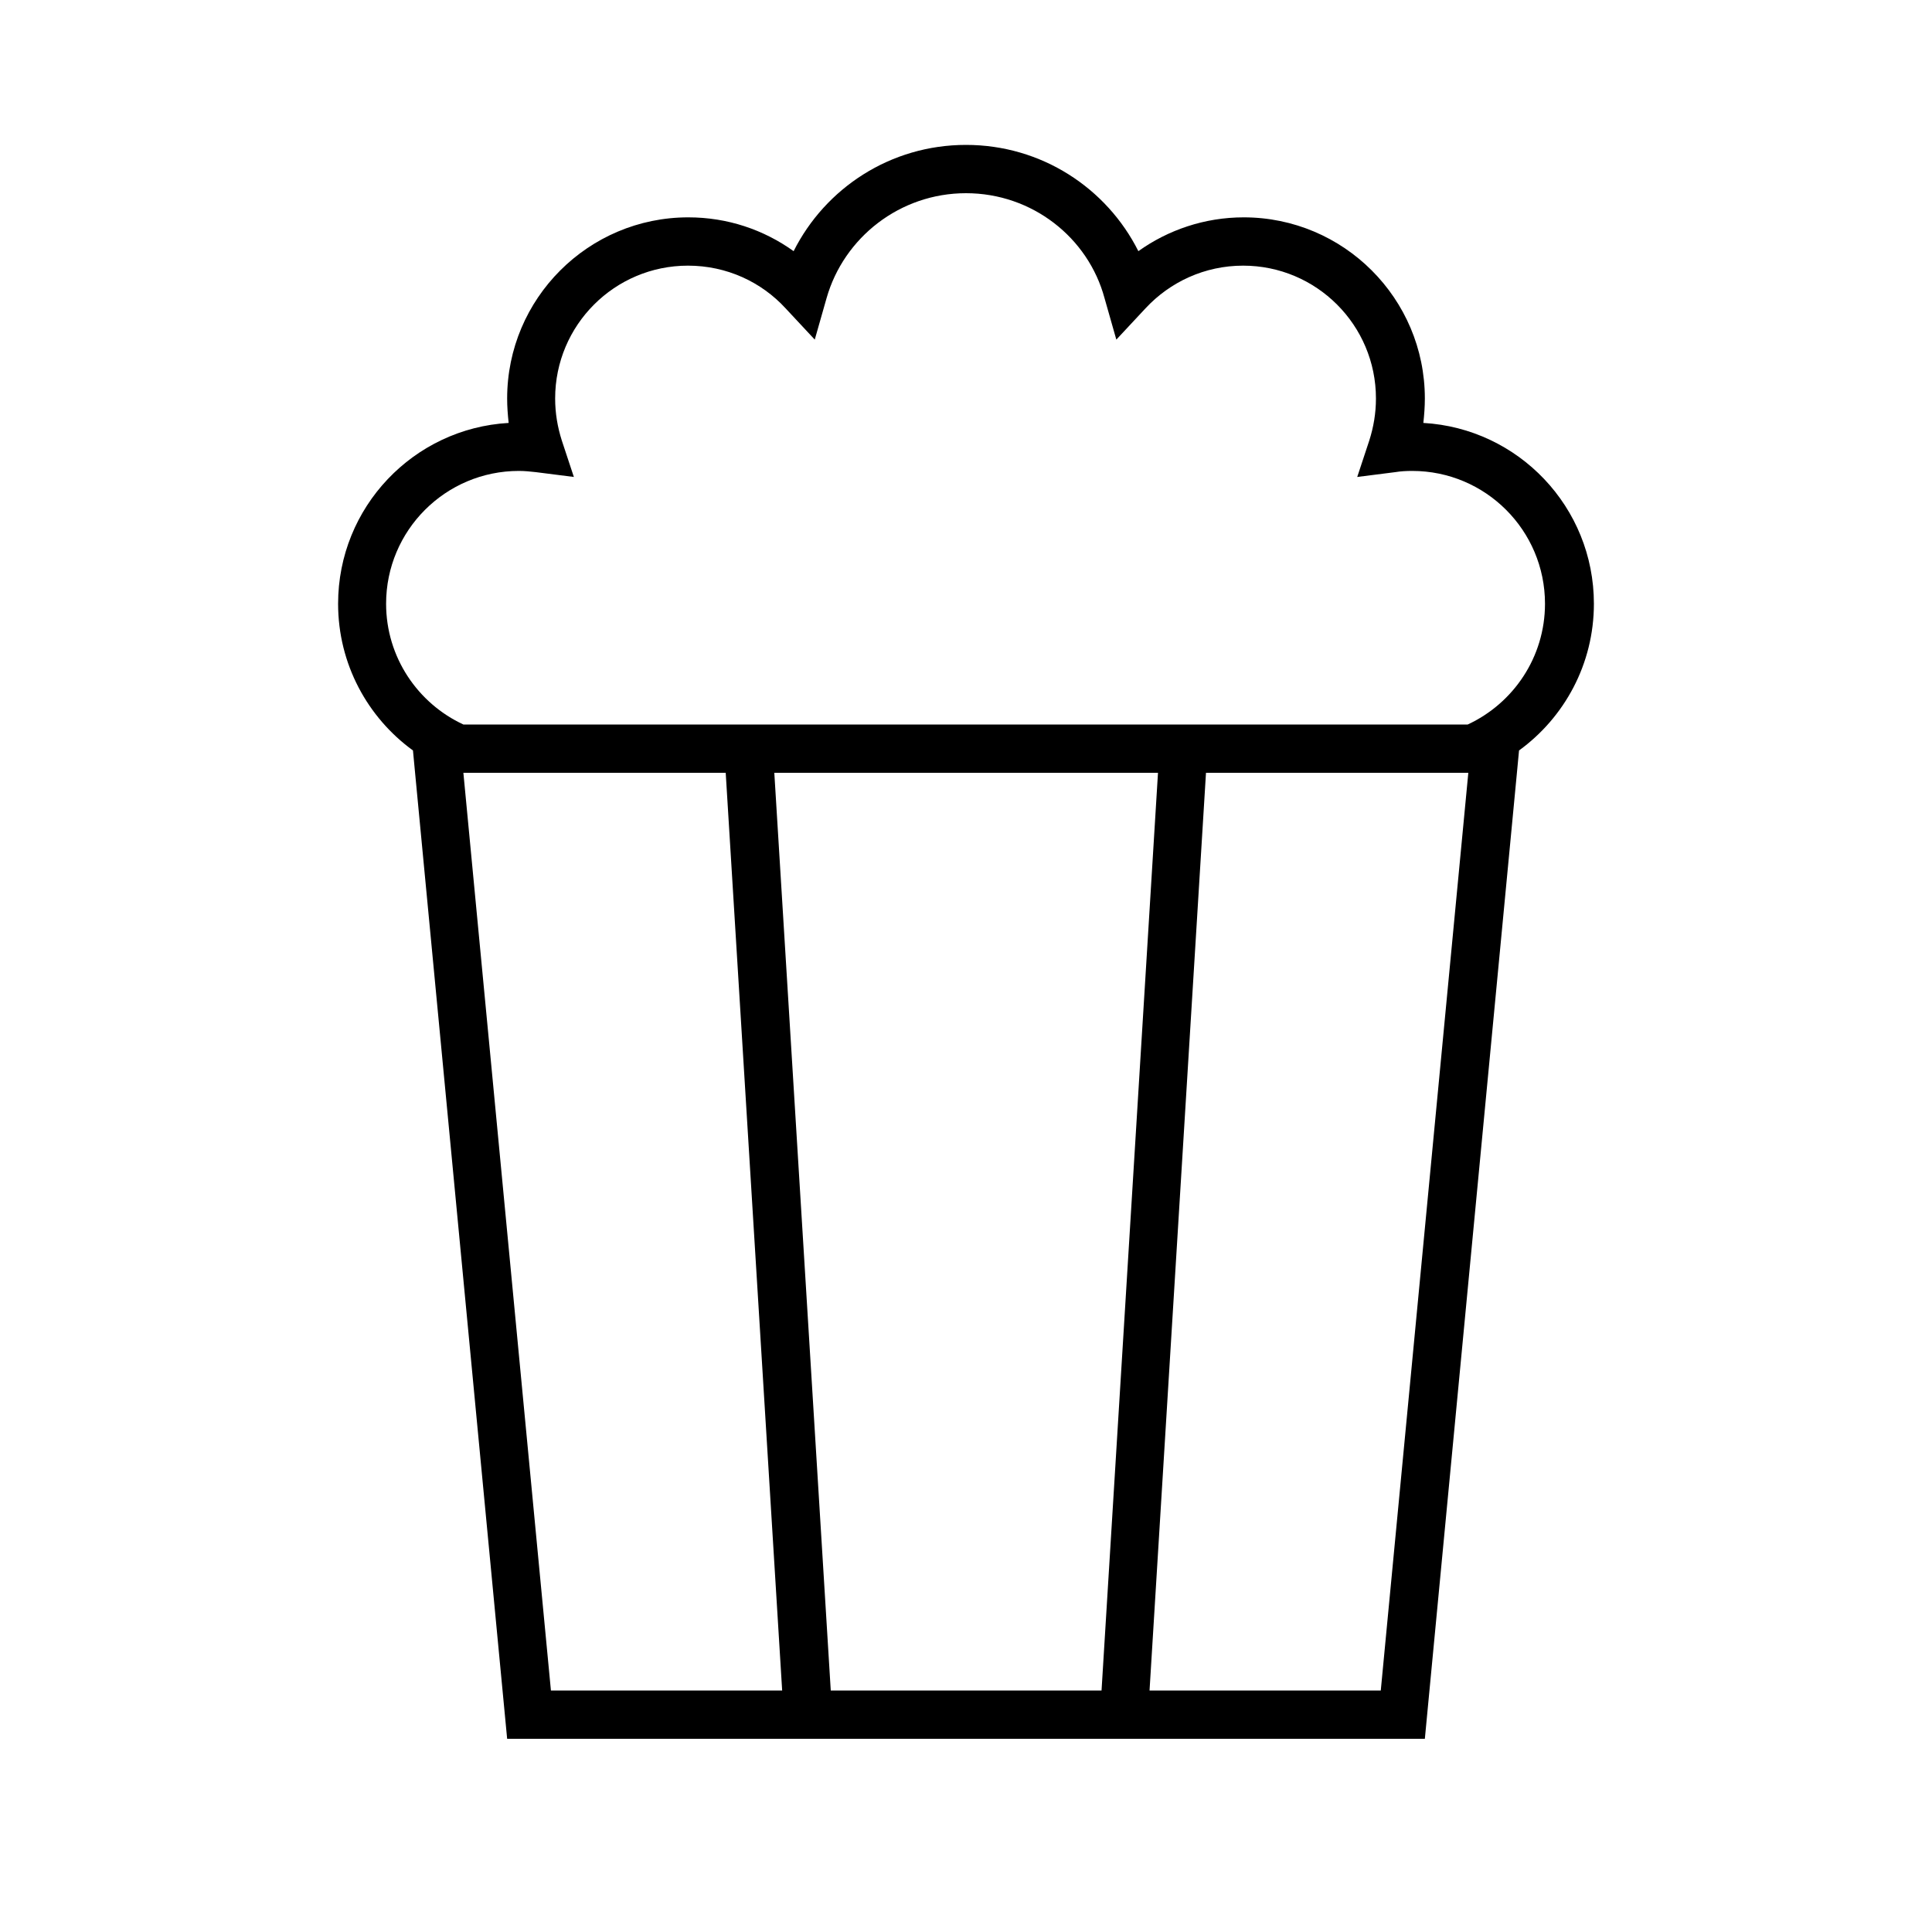 <svg xmlns="http://www.w3.org/2000/svg" viewBox="0 0 640 640"><!--! Font Awesome Pro 7.1.0 by @fontawesome - https://fontawesome.com License - https://fontawesome.com/license (Commercial License) Copyright 2025 Fonticons, Inc. --><path fill="currentColor" d="M273.8 98.8L269.9 112.5L260.2 102.1C252.2 93.4 240.7 88 227.9 88C203.6 88 183.9 107.7 183.9 132C183.9 136.9 184.7 141.5 186.1 145.9L190.1 158L177.5 156.4C175.7 156.2 173.8 156 171.9 156C147.6 156 127.9 175.7 127.9 200C127.9 217.7 138.4 233 153.5 240L486.2 240C501.3 233 511.8 217.7 511.8 200C511.8 175.7 492.1 156 467.8 156C465.9 156 464 156.1 462.2 156.4L449.6 158L453.6 145.9C455 141.5 455.8 136.9 455.8 132C455.8 107.7 436.1 88 411.8 88C399.1 88 387.6 93.4 379.5 102.1L369.8 112.5L365.9 98.8C360.5 78.7 341.9 64 320 64C298.1 64 279.5 78.7 273.8 98.8zM528 200C528 220 518.2 237.7 503.2 248.6L502.5 256L472 576L168 576L137.5 256L136.8 248.6C121.8 237.7 112 220 112 200C112 168 137 141.9 168.5 140.1C168.2 137.4 168 134.7 168 132C168 98.9 194.9 72 228 72C241 72 253 76.1 262.9 83.2C273.4 62.3 295 48 320 48C345 48 366.6 62.3 377.1 83.2C386.9 76.2 399 72 412 72C445.1 72 472 98.9 472 132C472 134.7 471.8 137.4 471.5 140.1C503 141.9 528 168 528 200zM446.4 256L399.5 256L380.8 560L457.4 560L486.4 256L446.4 256zM383.5 256L256.5 256L275.2 560L364.9 560L383.6 256zM259.1 560L240.4 256L153.5 256L182.5 560L259.1 560z"/></svg>